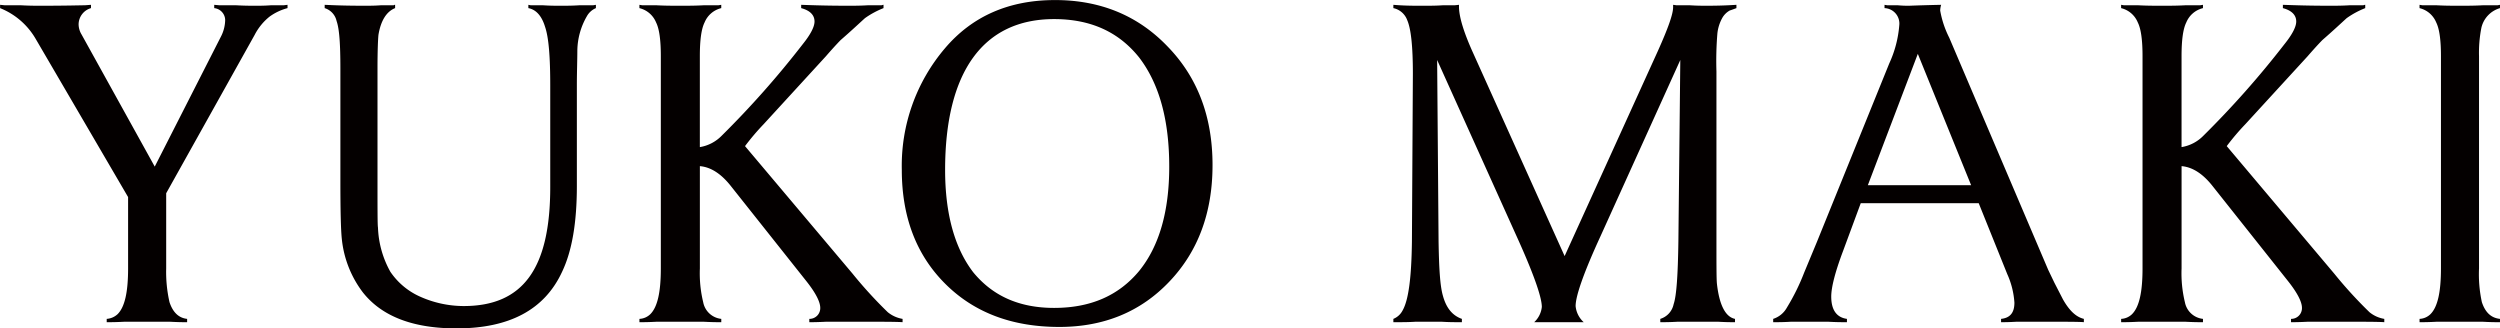 <svg xmlns="http://www.w3.org/2000/svg" width="430.813" height="56.59" viewBox="0 0 430.813 56.59">
  <defs>
    <style>
      .cls-1 {
        fill: #040000;
        fill-rule: evenodd;
      }
    </style>
  </defs>
  <path id="name_maki.svg" class="cls-1" d="M396.95,9559.52l-0.656.08H394.08c-1.066.08-1.968,0.08-2.706,0.08s-1.8,0-3.28-.08h-2.87l-0.9-.08v0.57a2.1,2.1,0,0,1,1.886,2.05,6.448,6.448,0,0,1-.738,2.87l-11.4,22.39-12.628-22.8a3.41,3.41,0,0,1-.492-1.72,2.934,2.934,0,0,1,2.132-2.79v-0.57l-1.066.08c-0.738,0-3.2.08-7.544,0.08-0.9,0-2.05,0-3.444-.08h-2.788l-0.82-.08v0.57a12.406,12.406,0,0,1,6.15,5.33l15.908,27.23v12.3c0,4.1-.574,6.64-1.8,7.87a3.061,3.061,0,0,1-1.886.82v0.57h0.492c0.246,0,1.148,0,2.624-.08h7.708c1.476,0.08,2.3.08,2.542,0.08h0.492v-0.57c-1.476-.16-2.46-1.15-3.034-2.87a23.5,23.5,0,0,1-.574-5.82v-12.96l15.252-27.3a9.767,9.767,0,0,1,2.542-3.12,9.273,9.273,0,0,1,3.116-1.48v-0.57Zm53.152,0-0.492.08h-2.378c-1.23.08-2.3,0.08-3.2,0.08-0.82,0-1.886,0-3.034-.08h-2.132l-0.41-.08v0.57c1.312,0.25,2.3,1.32,2.87,3.2,0.656,1.89.9,5.33,0.9,10.17v17.47c0,14.02-4.674,20.5-14.925,20.5a18.467,18.467,0,0,1-7.544-1.64,12.151,12.151,0,0,1-5.084-4.27,16.767,16.767,0,0,1-2.132-7.62c-0.082-.41-0.082-3.12-0.082-8.04v-19.35c0-3.04.082-5,.164-5.82,0.41-2.46,1.394-4.02,2.87-4.6v-0.57a0.364,0.364,0,0,0-.246.08h-2.214c-1.066.08-2.05,0.08-2.87,0.08-3.034,0-5.248-.08-6.806-0.16v0.57a2.989,2.989,0,0,1,2.05,2.22c0.492,1.39.656,4.1,0.656,8.2v19.35c0,5.17.082,8.45,0.246,10a18.235,18.235,0,0,0,3.608,9.19c3.28,4.18,8.692,6.23,16.155,6.23,9.1,0,15.17-3.2,18.2-9.76,1.722-3.61,2.542-8.53,2.542-14.76v-17.3c0-2.38.082-4.35,0.082-6.07a12.153,12.153,0,0,1,1.64-5.9,3.2,3.2,0,0,1,1.558-1.4v-0.57Zm52.831,54.12a5.451,5.451,0,0,1-2.541-1.15,74.692,74.692,0,0,1-6.068-6.64l-18.533-21.98a41.033,41.033,0,0,1,3.2-3.77l10.742-11.72c1.64-1.89,2.542-2.79,2.542-2.79,1.886-1.64,3.28-2.95,4.183-3.77a14.843,14.843,0,0,1,3.2-1.73v-0.57c-0.164,0-.245.08-0.409,0.08h-2.3c-1.312.08-2.46,0.08-3.444,0.08-3.28,0-5.9-.08-8.036-0.16v0.57c1.558,0.41,2.3,1.23,2.3,2.3,0,0.9-.656,2.21-2.05,3.94a159.682,159.682,0,0,1-13.94,15.74,6.8,6.8,0,0,1-3.772,1.97v-15.66c0-2.71.246-4.68,0.82-5.83a4.161,4.161,0,0,1,2.87-2.46v-0.57l-0.492.08h-2.542c-1.476.08-2.788,0.08-4.018,0.08s-2.624,0-4.1-.08h-2.46l-0.492-.08v0.57a4.161,4.161,0,0,1,2.87,2.46c0.574,1.15.82,3.12,0.82,5.83v36.57c0,4.1-.574,6.64-1.8,7.87a2.87,2.87,0,0,1-1.886.82v0.57h0.492c0.246,0,1.066,0,2.542-.08h7.954c1.476,0.08,2.3.08,2.624,0.08h0.492v-0.57a3.544,3.544,0,0,1-3.116-2.87,21.169,21.169,0,0,1-.574-5.82v-17.63c1.886,0.16,3.69,1.31,5.412,3.52l12.956,16.32c1.558,1.97,2.378,3.53,2.378,4.59a1.85,1.85,0,0,1-1.886,1.89v0.57h0.492c0.082,0,.9,0,2.46-0.08h4.674c4.51,0,7.3,0,8.446.08v-0.57Zm53.423-26.49c0-8.28-2.542-15.08-7.708-20.41-5.084-5.33-11.562-8.04-19.434-8.04-7.954,0-14.268,2.79-18.942,8.28a31.206,31.206,0,0,0-7.462,20.99c0,8.04,2.46,14.6,7.462,19.6s11.562,7.46,19.68,7.46c7.708,0,14.022-2.62,18.942-7.79C553.9,9602,556.356,9595.27,556.356,9587.15Zm-7.462.25q0,11.565-5.166,17.96c-3.526,4.26-8.364,6.39-14.678,6.39-5.986,0-10.578-2.05-13.94-6.15-3.2-4.18-4.838-10.08-4.838-17.63,0-16.89,6.56-25.99,18.778-25.99,6.314,0,11.152,2.21,14.678,6.64C547.172,9573.13,548.894,9579.36,548.894,9587.4Zm97.742-27.88c-1.23.08-2.87,0.16-5.084,0.16-0.738,0-1.722,0-2.952-.08h-2.3l-0.574-.08v0.41c0,1.23-.9,3.69-2.624,7.54l-16.072,35.35-15.744-34.94c-1.64-3.6-2.46-6.31-2.46-8.03v-0.33l-0.738.08h-2.05c-1.148.08-2.214,0.08-3.2,0.08H591.7c-1.886,0-3.28-.08-4.182-0.16v0.57a3.248,3.248,0,0,1,2.378,2.05c0.656,1.48.984,4.51,0.984,9.27l-0.164,28.95c-0.082,6.15-.574,10.08-1.64,11.89a3.081,3.081,0,0,1-1.558,1.39v0.57h0.656c0.9,0,2.05,0,3.2-.08H595.8c1.23,0.08,2.214.08,2.952,0.08h0.574v-0.57c-1.64-.57-2.706-1.89-3.28-4.02-0.492-1.72-.656-4.75-0.738-9.26l-0.246-31.33,13.53,30.01c3.034,6.65,4.51,10.83,4.51,12.55a4.186,4.186,0,0,1-1.312,2.62h8.528a4.277,4.277,0,0,1-1.394-2.78c0-1.73,1.394-5.74,4.264-11.98l13.776-30.42-0.328,31.16c-0.082,5.91-.328,9.51-0.82,10.91a3.34,3.34,0,0,1-2.3,2.54v0.57h0.41c0.41,0,1.312,0,2.624-.08h6.888c1.313,0.08,2.214.08,2.542,0.08h0.411v-0.57c-1.64-.33-2.707-2.38-3.117-6.07-0.082-.82-0.082-3.28-0.082-7.46V9571a57.864,57.864,0,0,1,.164-6.56,7.012,7.012,0,0,1,.821-2.62,3.349,3.349,0,0,1,1.311-1.32c0.492-.16.9-0.32,1.148-0.41v-0.57Zm59.876,54.12c-1.394-.33-2.542-1.48-3.608-3.36l-1.476-2.87-1.066-2.22-17.056-40.01a16.643,16.643,0,0,1-1.558-4.68,4.168,4.168,0,0,1,.164-0.98c-3.69.08-5.494,0.16-5.494,0.16a19.118,19.118,0,0,1-1.968-.08h-1.8l-0.492-.08v0.57a2.661,2.661,0,0,1,2.542,2.96,19.338,19.338,0,0,1-1.722,6.56l-12.464,30.75-2.214,5.33a36.77,36.77,0,0,1-2.952,5.98,4.155,4.155,0,0,1-2.378,1.97v0.57h0.41c0.492,0,1.394,0,2.706-.08H662.4c1.394,0.08,2.378.08,2.87,0.08h0.41v-0.57c-1.8-.25-2.706-1.56-2.706-3.85,0-1.56.656-4.19,2.05-7.88l3.034-8.2H688.39l4.92,12.22a14.175,14.175,0,0,1,1.23,4.92c0,1.72-.738,2.63-2.3,2.79v0.57h0.328c0.246,0,1.066,0,2.378-.08h3.69c4.346,0,7.052,0,7.872.08v-0.57Zm-37.228-23.04,8.61-22.63,9.184,22.63H669.284Zm88.987,23.04a5.449,5.449,0,0,1-2.543-1.15,74.851,74.851,0,0,1-6.068-6.64l-18.532-21.98a41.033,41.033,0,0,1,3.2-3.77l10.742-11.72c1.64-1.89,2.542-2.79,2.542-2.79,1.886-1.64,3.28-2.95,4.182-3.77a14.875,14.875,0,0,1,3.2-1.73v-0.57c-0.164,0-.246.08-0.41,0.08h-2.3c-1.312.08-2.46,0.08-3.444,0.08-3.28,0-5.9-.08-8.036-0.16v0.57c1.558,0.41,2.3,1.23,2.3,2.3,0,0.9-.656,2.21-2.05,3.94a159.682,159.682,0,0,1-13.94,15.74,6.8,6.8,0,0,1-3.772,1.97v-15.66c0-2.71.246-4.68,0.82-5.83a4.161,4.161,0,0,1,2.87-2.46v-0.57l-0.492.08h-2.542c-1.476.08-2.788,0.08-4.018,0.08s-2.624,0-4.1-.08h-2.46l-0.492-.08v0.57a4.161,4.161,0,0,1,2.87,2.46c0.574,1.15.82,3.12,0.82,5.83v36.57c0,4.1-.574,6.64-1.8,7.87a2.87,2.87,0,0,1-1.886.82v0.57h0.492c0.246,0,1.066,0,2.542-.08h7.954c1.476,0.08,2.3.08,2.624,0.08h0.492v-0.57a3.544,3.544,0,0,1-3.116-2.87,21.169,21.169,0,0,1-.574-5.82v-17.63c1.886,0.16,3.69,1.31,5.412,3.52l12.956,16.32c1.558,1.97,2.378,3.53,2.378,4.59a1.85,1.85,0,0,1-1.886,1.89v0.57h0.492c0.082,0,.9,0,2.46-0.08h4.674c4.51,0,7.3,0,8.447.08v-0.57Zm19.941,0c-1.558-.16-2.542-1.15-3.116-2.87a22.644,22.644,0,0,1-.492-5.82v-36.57a22.087,22.087,0,0,1,.41-4.92,4.6,4.6,0,0,1,3.2-3.37v-0.57l-0.41.08H775.26c-1.476.08-2.788,0.08-3.936,0.08-1.23,0-2.542,0-4.018-.08h-2.46l-0.492-.08v0.57a4.161,4.161,0,0,1,2.87,2.46c0.574,1.15.82,3.12,0.82,5.83v36.57c0,4.1-.574,6.64-1.8,7.87a2.87,2.87,0,0,1-1.886.82v0.57h0.492c0.246,0,1.066,0,2.542-.08h7.79c1.394,0.08,2.214.08,2.542,0.08h0.492v-0.57Z" transform="translate(-347.406 -9558.69)"/>
</svg>
